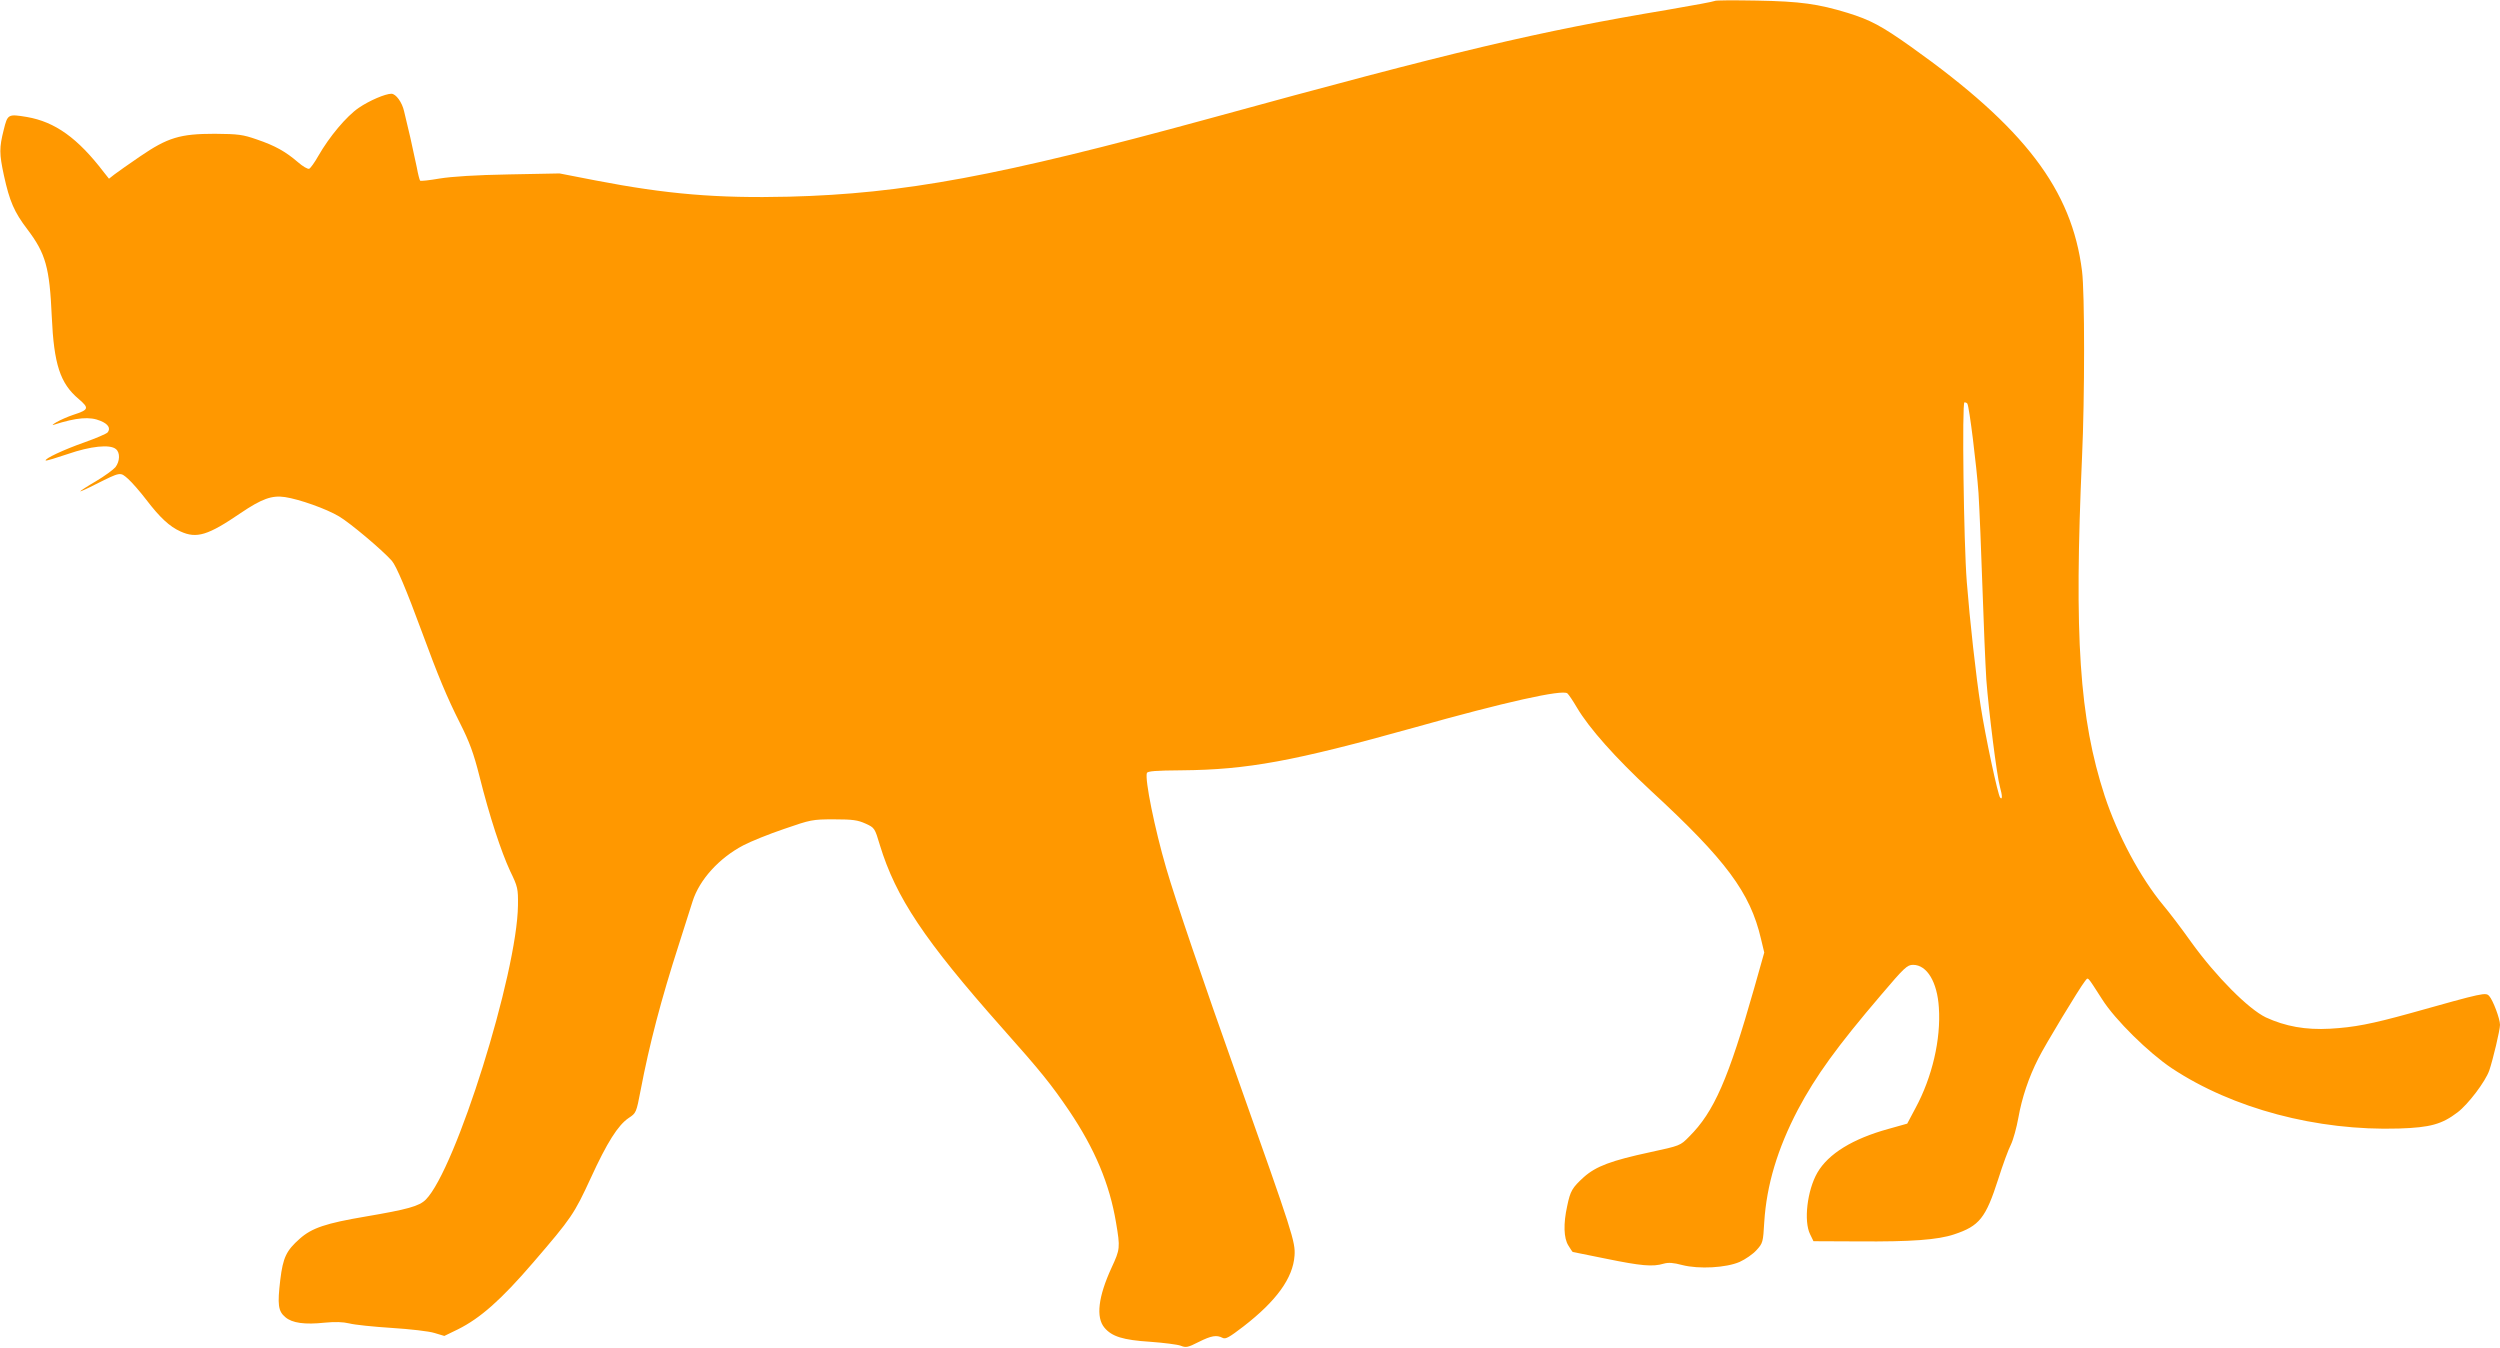<?xml version="1.0" standalone="no"?>
<!DOCTYPE svg PUBLIC "-//W3C//DTD SVG 20010904//EN"
 "http://www.w3.org/TR/2001/REC-SVG-20010904/DTD/svg10.dtd">
<svg version="1.0" xmlns="http://www.w3.org/2000/svg"
 width="1280pt" height="690pt" viewBox="0 0 1280 690"
 preserveAspectRatio="xMidYMid meet">
<g transform="translate(0,690) scale(0.1,-0.1)"
fill="#ff9800" stroke="none">
<path d="M8779 6895 c-4 -3 -111 -23 -240 -45 -663 -111 -1080 -209 -2355
-559 -1071 -293 -1558 -383 -2144 -398 -370 -9 -627 13 -990 83 l-185 36 -260
-5 c-170 -3 -292 -11 -354 -21 -52 -9 -97 -14 -100 -11 -3 4 -11 34 -17 68 -7
34 -22 103 -33 152 -12 50 -26 110 -32 135 -10 46 -42 90 -65 90 -31 0 -113
-35 -167 -72 -63 -43 -151 -148 -207 -246 -19 -34 -41 -64 -47 -66 -7 -3 -33
12 -58 34 -63 54 -116 84 -210 116 -72 25 -94 28 -215 29 -178 0 -241 -19
-383 -116 -56 -38 -115 -80 -131 -92 l-28 -22 -27 34 c-133 174 -249 257 -393
282 -97 16 -99 15 -119 -66 -23 -91 -23 -122 1 -233 29 -133 53 -188 120 -276
94 -124 114 -196 125 -446 11 -246 43 -343 138 -423 55 -47 52 -55 -28 -81
-27 -9 -66 -26 -85 -37 -19 -11 -26 -17 -15 -14 118 38 186 43 240 20 39 -16
53 -38 36 -59 -6 -7 -60 -30 -119 -51 -105 -37 -206 -84 -198 -93 3 -2 53 13
112 33 118 41 217 51 247 26 23 -18 21 -63 -2 -93 -11 -13 -56 -46 -100 -72
-45 -26 -81 -50 -81 -52 0 -2 36 14 81 37 128 64 124 63 165 27 20 -18 62 -66
94 -108 68 -89 118 -136 174 -161 83 -38 141 -20 308 94 108 73 160 92 227 82
73 -11 212 -60 277 -99 56 -33 219 -170 270 -227 23 -26 76 -152 154 -364 83
-226 129 -336 194 -465 50 -99 71 -156 101 -275 52 -207 110 -383 157 -485 39
-80 41 -90 40 -175 -4 -348 -319 -1353 -472 -1507 -34 -34 -93 -50 -310 -87
-201 -34 -273 -58 -335 -113 -69 -61 -86 -96 -100 -211 -15 -127 -11 -160 26
-191 35 -30 99 -39 202 -28 53 5 92 4 126 -4 26 -7 124 -17 217 -23 94 -6 191
-17 219 -26 l50 -15 70 34 c114 57 220 150 385 342 197 229 209 247 295 433
83 181 139 270 194 307 38 25 39 27 61 142 45 236 105 465 196 747 30 94 61
193 70 220 35 111 136 222 260 287 38 20 132 58 209 84 136 47 144 49 255 49
97 0 122 -4 162 -22 46 -21 47 -23 73 -110 82 -268 227 -486 625 -935 202
-227 252 -290 344 -425 132 -196 207 -375 240 -572 22 -130 21 -137 -23 -232
-68 -148 -81 -254 -36 -307 38 -45 94 -63 235 -72 69 -5 139 -14 155 -20 27
-11 37 -9 92 19 66 33 92 37 123 21 15 -8 34 3 107 59 168 130 253 247 261
362 5 70 -9 113 -288 899 -183 515 -320 917 -369 1085 -59 202 -110 454 -99
487 4 10 45 13 179 14 336 3 570 46 1187 218 469 132 762 197 787 176 7 -6 29
-39 49 -73 62 -105 196 -256 379 -426 384 -354 508 -521 563 -757 l17 -71 -52
-184 c-132 -464 -205 -632 -333 -759 -45 -46 -46 -46 -198 -79 -200 -43 -278
-72 -341 -128 -59 -54 -69 -70 -85 -148 -20 -90 -18 -164 6 -202 11 -18 21
-33 22 -33 2 0 79 -16 173 -35 176 -36 237 -42 293 -25 25 7 50 5 95 -7 86
-22 225 -14 294 16 29 13 68 40 86 60 33 36 34 41 40 144 12 190 68 376 172
575 93 175 200 323 427 589 118 139 133 153 163 153 71 0 124 -88 132 -219 11
-162 -34 -356 -120 -515 l-42 -79 -96 -27 c-182 -50 -308 -127 -364 -224 -52
-90 -71 -249 -37 -316 l17 -35 230 -1 c271 -2 407 8 490 36 130 43 162 84 226
283 23 73 52 152 65 177 12 25 29 87 38 137 18 102 53 207 102 303 34 69 211
361 238 395 19 23 8 34 90 -93 66 -104 237 -272 355 -351 312 -207 744 -322
1164 -309 160 5 220 22 300 83 54 41 142 157 162 214 19 56 55 207 55 234 0
31 -36 126 -55 147 -18 20 -24 19 -405 -88 -199 -55 -287 -72 -410 -79 -126
-7 -229 12 -329 58 -89 43 -254 208 -381 384 -51 72 -116 157 -144 190 -118
142 -234 360 -300 560 -130 399 -157 811 -116 1735 14 301 14 844 0 952 -52
417 -294 735 -875 1148 -152 108 -209 138 -325 174 -151 46 -242 59 -465 63
-116 2 -213 2 -216 -2z m1294 -2062 c10 -17 47 -317 57 -458 5 -82 14 -298 20
-480 6 -181 15 -395 20 -475 12 -159 54 -495 70 -550 12 -43 13 -67 1 -54 -12
13 -76 314 -100 469 -24 152 -56 443 -71 635 -16 202 -25 920 -12 920 6 0 13
-3 15 -7z"/>
</g>
</svg>
